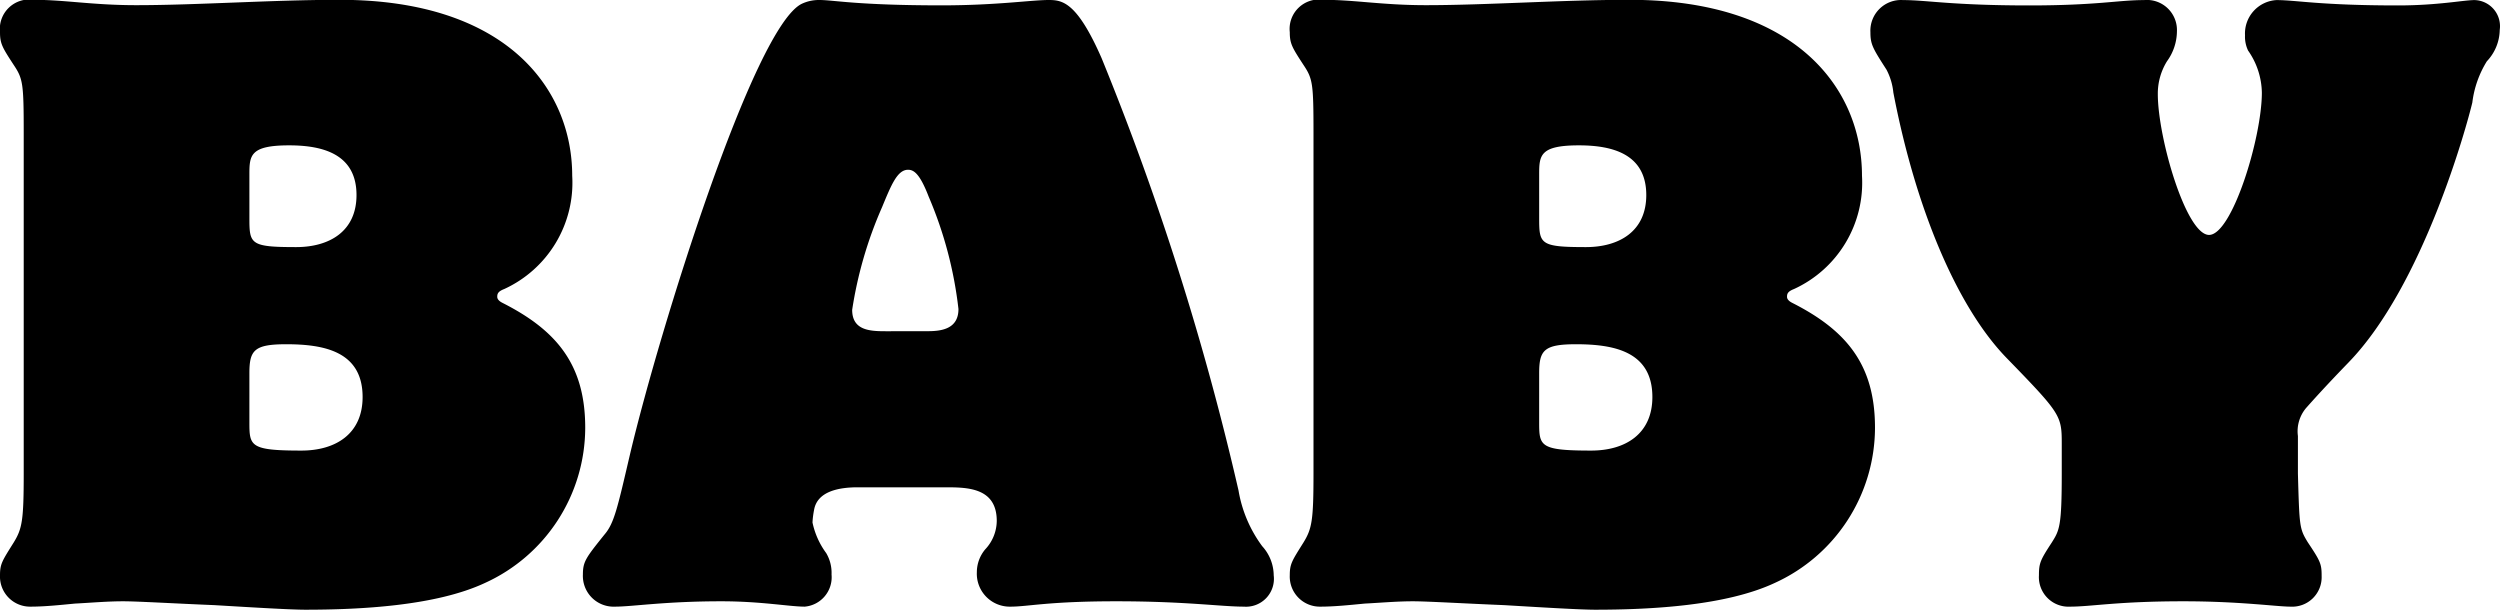 <svg xmlns="http://www.w3.org/2000/svg" width="97.075" height="23.675" viewBox="0 0 97.075 23.675">
  <path id="パス_3" data-name="パス 3" d="M23.675-6.743c0-2.436-1.1-3.773-3.208-4.842-.178-.089-.208-.178-.208-.238,0-.119.03-.208.267-.3a4.542,4.542,0,0,0,2.644-4.4c0-3.357-2.525-6.832-9.03-6.832-2.584,0-5.555.208-7.9.208-1.693,0-2.763-.208-3.98-.208A1.143,1.143,0,0,0,.951-22.1c0,.446.089.594.535,1.277.356.535.386.713.386,2.644V-4.961c0,1.812-.059,2.139-.386,2.673C1.04-1.574.951-1.456.951-1.01A1.168,1.168,0,0,0,2.139.208c.535,0,1.1-.059,1.723-.119C4.456.059,5.109,0,5.733,0,6.3,0,7.783.089,9.268.149c1.485.089,2.97.178,3.535.178,2.139,0,5.08-.149,6.981-1.04a6.634,6.634,0,0,0,3.891-6Zm-13.04-9.832c0-.743.03-1.129,1.545-1.129,1.337,0,2.614.356,2.614,1.931,0,1.4-1.04,2.02-2.347,2.02-1.782,0-1.812-.119-1.812-1.129Zm0,7.723c0-.891.178-1.129,1.426-1.129,1.456,0,2.97.267,2.97,2.05,0,1.426-1.04,2.079-2.376,2.079-2.02,0-2.02-.178-2.02-1.129Zm27,4.426c.861,0,2.02,0,2.02,1.307a1.629,1.629,0,0,1-.446,1.1,1.383,1.383,0,0,0-.327.891A1.279,1.279,0,0,0,40.191.208c.683,0,1.456-.208,4.1-.208,2.7,0,4.07.208,4.961.208A1.084,1.084,0,0,0,50.409-1.01a1.7,1.7,0,0,0-.446-1.129,5.036,5.036,0,0,1-.921-2.168A108.975,108.975,0,0,0,43.726-21.09c-.951-2.168-1.515-2.258-2.05-2.258-.683,0-2.02.208-4.159.208-3.3,0-4.188-.208-4.753-.208a1.549,1.549,0,0,0-.683.149c-1.871.921-5.525,12.684-6.654,17.437-.5,2.139-.624,2.733-1.01,3.178-.713.891-.832,1.04-.832,1.545A1.194,1.194,0,0,0,24.833.208C25.516.208,26.764,0,28.962,0c1.545,0,2.644.208,3.238.208A1.146,1.146,0,0,0,33.24-1.04a1.507,1.507,0,0,0-.208-.832A3.062,3.062,0,0,1,32.5-3.06a3.43,3.43,0,0,1,.059-.475c.119-.743.98-.891,1.693-.891Zm-2.228-6.06c-.624,0-1.366,0-1.366-.832A15.79,15.79,0,0,1,35.2-15.3c.356-.861.594-1.456,1.01-1.456.208,0,.446.119.8,1.04a15.541,15.541,0,0,1,1.158,4.367c0,.772-.654.861-1.188.861ZM73.757-6.743c0-2.436-1.1-3.773-3.208-4.842-.178-.089-.208-.178-.208-.238,0-.119.03-.208.267-.3a4.542,4.542,0,0,0,2.644-4.4c0-3.357-2.525-6.832-9.03-6.832-2.584,0-5.555.208-7.9.208-1.693,0-2.763-.208-3.98-.208A1.143,1.143,0,0,0,51.033-22.1c0,.446.089.594.535,1.277.356.535.386.713.386,2.644V-4.961c0,1.812-.059,2.139-.386,2.673-.446.713-.535.832-.535,1.277A1.168,1.168,0,0,0,52.221.208c.535,0,1.1-.059,1.723-.119C54.538.059,55.192,0,55.815,0c.564,0,2.05.089,3.535.149,1.485.089,2.97.178,3.535.178,2.139,0,5.08-.149,6.981-1.04a6.634,6.634,0,0,0,3.891-6Zm-13.04-9.832c0-.743.03-1.129,1.545-1.129,1.337,0,2.614.356,2.614,1.931,0,1.4-1.04,2.02-2.347,2.02-1.782,0-1.812-.119-1.812-1.129Zm0,7.723c0-.891.178-1.129,1.426-1.129,1.456,0,2.97.267,2.97,2.05,0,1.426-1.04,2.079-2.376,2.079-2.02,0-2.02-.178-2.02-1.129ZM91.1-1.01c0-.446-.059-.564-.535-1.277-.327-.535-.327-.594-.386-2.673V-6.416a1.4,1.4,0,0,1,.327-1.1c.267-.3.743-.832,1.634-1.753,2.911-3,4.6-9.208,4.812-10.1a3.935,3.935,0,0,1,.564-1.6,1.812,1.812,0,0,0,.5-1.218,1.015,1.015,0,0,0-.98-1.158c-.416,0-1.426.208-2.97.208-3.03,0-3.951-.208-4.723-.208a1.3,1.3,0,0,0-1.218,1.366,1.251,1.251,0,0,0,.119.594,2.924,2.924,0,0,1,.535,1.634c0,1.753-1.158,5.525-2.05,5.525s-1.99-3.773-1.99-5.466a2.383,2.383,0,0,1,.356-1.277,2,2,0,0,0,.386-1.158,1.168,1.168,0,0,0-1.277-1.218c-1.01,0-1.812.208-4.456.208-3,0-3.98-.208-4.9-.208A1.191,1.191,0,0,0,73.579-22.1c0,.475.089.624.624,1.456a2.425,2.425,0,0,1,.267.891c.861,4.485,2.465,8.317,4.4,10.308,2.079,2.139,2.139,2.228,2.139,3.3v1.188c0,2.05-.089,2.2-.386,2.673-.446.683-.5.8-.5,1.277A1.148,1.148,0,0,0,81.332.208c.832,0,1.842-.208,4.4-.208,2.2,0,3.624.208,4.159.208A1.144,1.144,0,0,0,91.1-.98Z" transform="translate(-0.951 23.348)"/>
</svg>
